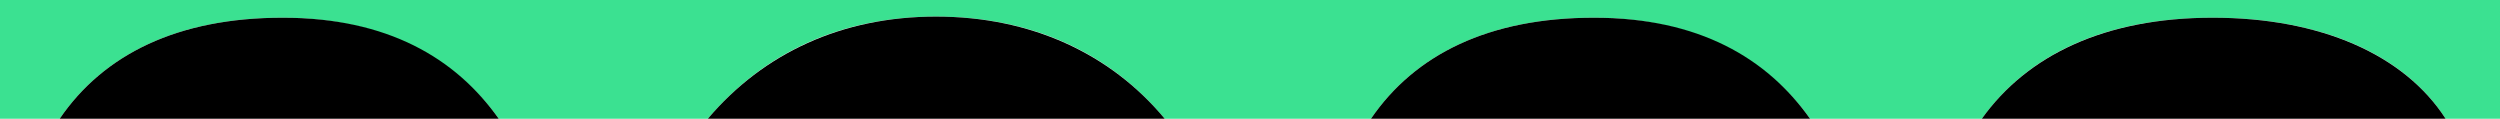 <?xml version="1.0" encoding="UTF-8"?><svg  preserveAspectRatio="none" id="uuid-d37bff28-cea2-491c-ab78-856fd19f29fa" xmlns="http://www.w3.org/2000/svg" viewBox="0 0 1052.93 50"><defs><style>.uuid-39c9f5e5-9595-4bab-9057-4c65fb4fe19e,.uuid-c270be80-9afa-4ccd-a513-e4a38d60f9df{stroke-width:0px;}.uuid-c270be80-9afa-4ccd-a513-e4a38d60f9df{fill:#3be191;}</style></defs><g id="uuid-5d79c149-61da-4394-95e6-08fc13a0e48b"><path class="uuid-c270be80-9afa-4ccd-a513-e4a38d60f9df" d="m1052.93,0v50h-22.92c-17.4-26.96-52.16-42.54-98.1-42.54s-78.11,15.84-97.21,42.54h-72.37c-18.12-25.54-49.1-42.54-91.03-42.54-44.14,0-75.35,15.43-93.88,42.54h-86.88c-23.03-27.66-55.84-43.01-96.32-43.01s-72.67,15.4-96.09,43.01h-88.08C191.93,24.46,160.95,7.46,119.02,7.46c-44.14,0-75.35,15.43-93.87,42.54H0V0h1052.93Z"/><path class="uuid-39c9f5e5-9595-4bab-9057-4c65fb4fe19e" d="m210.05,50H25.15C43.67,22.89,74.88,7.46,119.02,7.46s72.91,17,91.03,42.54Z"/><path class="uuid-39c9f5e5-9595-4bab-9057-4c65fb4fe19e" d="m490.54,50h-192.41c23.42-27.61,56.37-43.01,96.09-43.01s73.29,15.35,96.32,43.01Z"/><path class="uuid-39c9f5e5-9595-4bab-9057-4c65fb4fe19e" d="m762.33,50h-184.91c18.53-27.11,49.74-42.54,93.88-42.54s72.91,17,91.03,42.54Z"/><path class="uuid-39c9f5e5-9595-4bab-9057-4c65fb4fe19e" d="m1030.01,50h-195.31c19.1-26.7,51.71-42.54,97.21-42.54s80.7,15.58,98.1,42.54Z"/></g></svg>